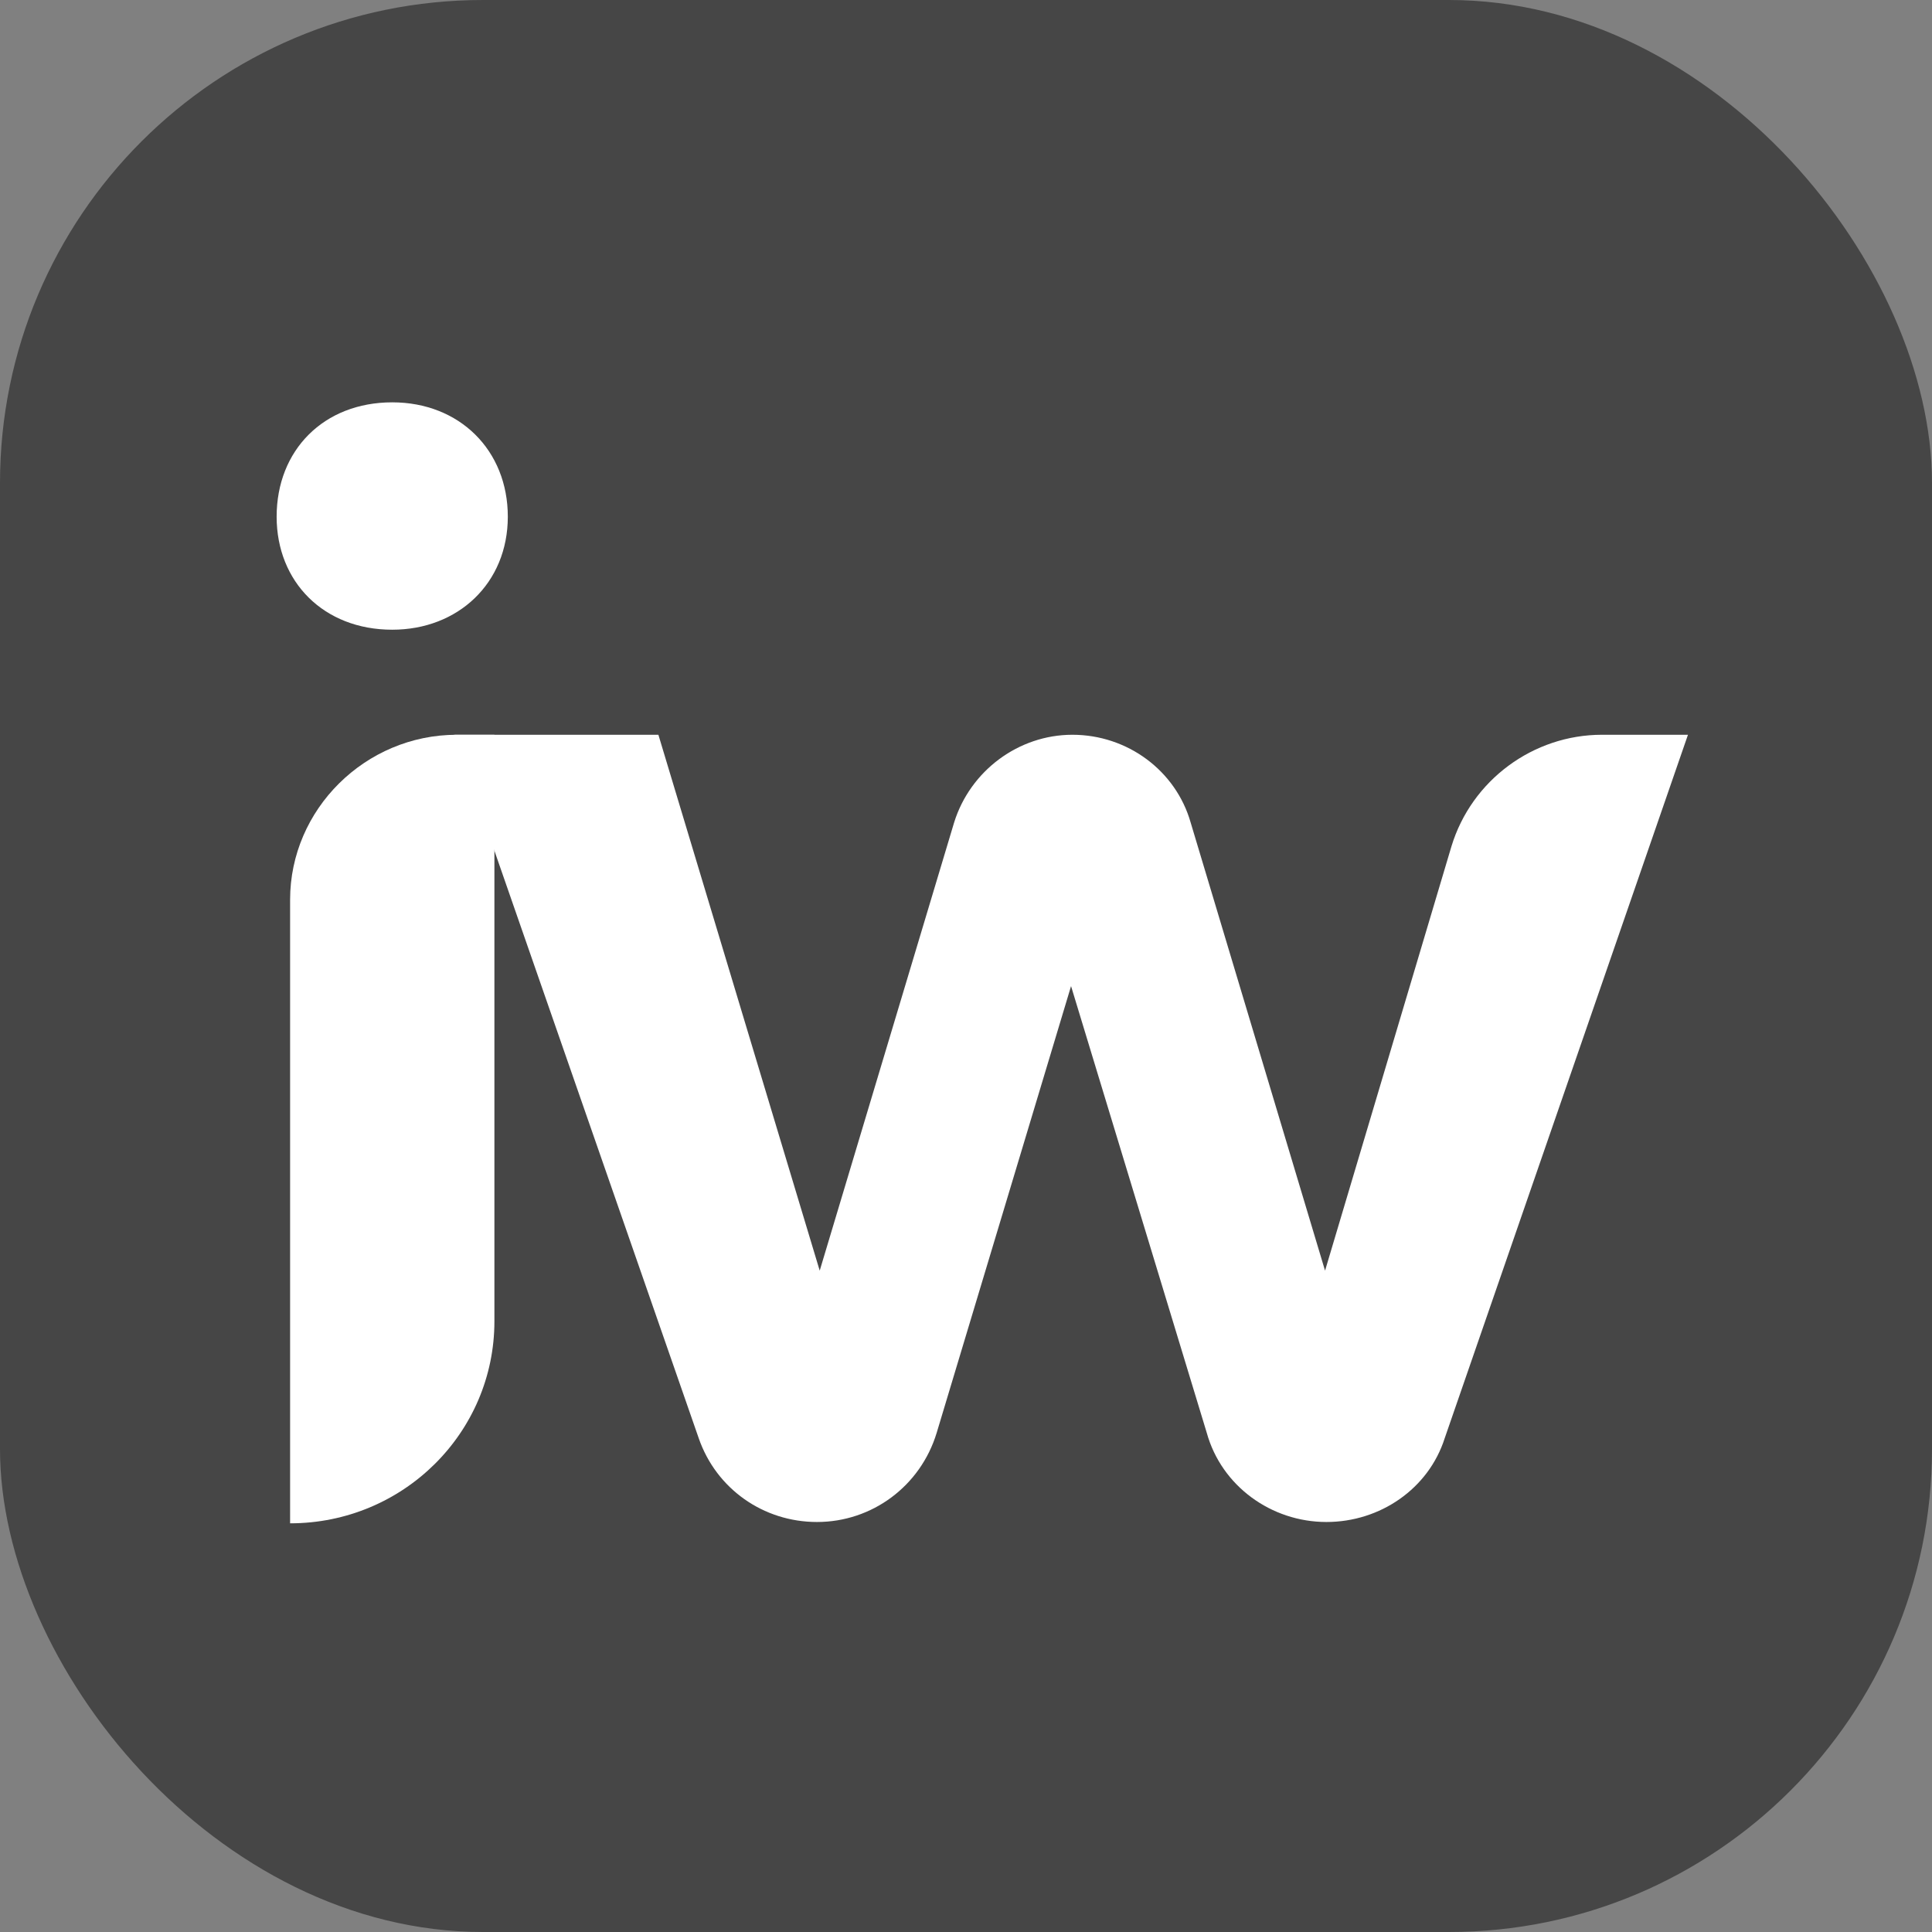 <svg width="32" height="32" viewBox="0 0 32 32" fill="none" xmlns="http://www.w3.org/2000/svg">
<rect x="0" y="0" width="32" height="32" fill="#808080" stroke="none"/>
<rect width="32" height="32" rx="8" fill="#464646"/>
<path d="M6.497 6.664C7.61 6.664 8.411 7.457 8.411 8.558C8.411 9.659 7.588 10.43 6.497 10.43C5.361 10.43 4.582 9.637 4.582 8.558C4.582 7.457 5.361 6.664 6.497 6.664ZM7.565 12.17H8.189V21.884C8.189 23.734 6.675 25.231 4.805 25.231V14.902C4.805 13.404 6.052 12.17 7.565 12.17Z" fill="white"/>
<path d="M21.97 25.209C21.057 25.209 20.233 24.614 19.988 23.733L17.74 16.333L15.514 23.733C15.246 24.614 14.445 25.209 13.532 25.209C12.642 25.209 11.862 24.658 11.573 23.821L7.521 12.17H10.905L13.577 21.046L15.803 13.624C16.07 12.765 16.872 12.17 17.762 12.17C18.675 12.17 19.476 12.765 19.721 13.624L21.947 21.046L24.04 14.02C24.374 12.919 25.398 12.17 26.533 12.17H27.958L23.929 23.821C23.662 24.658 22.86 25.209 21.97 25.209Z" fill="white"/>
</svg>
